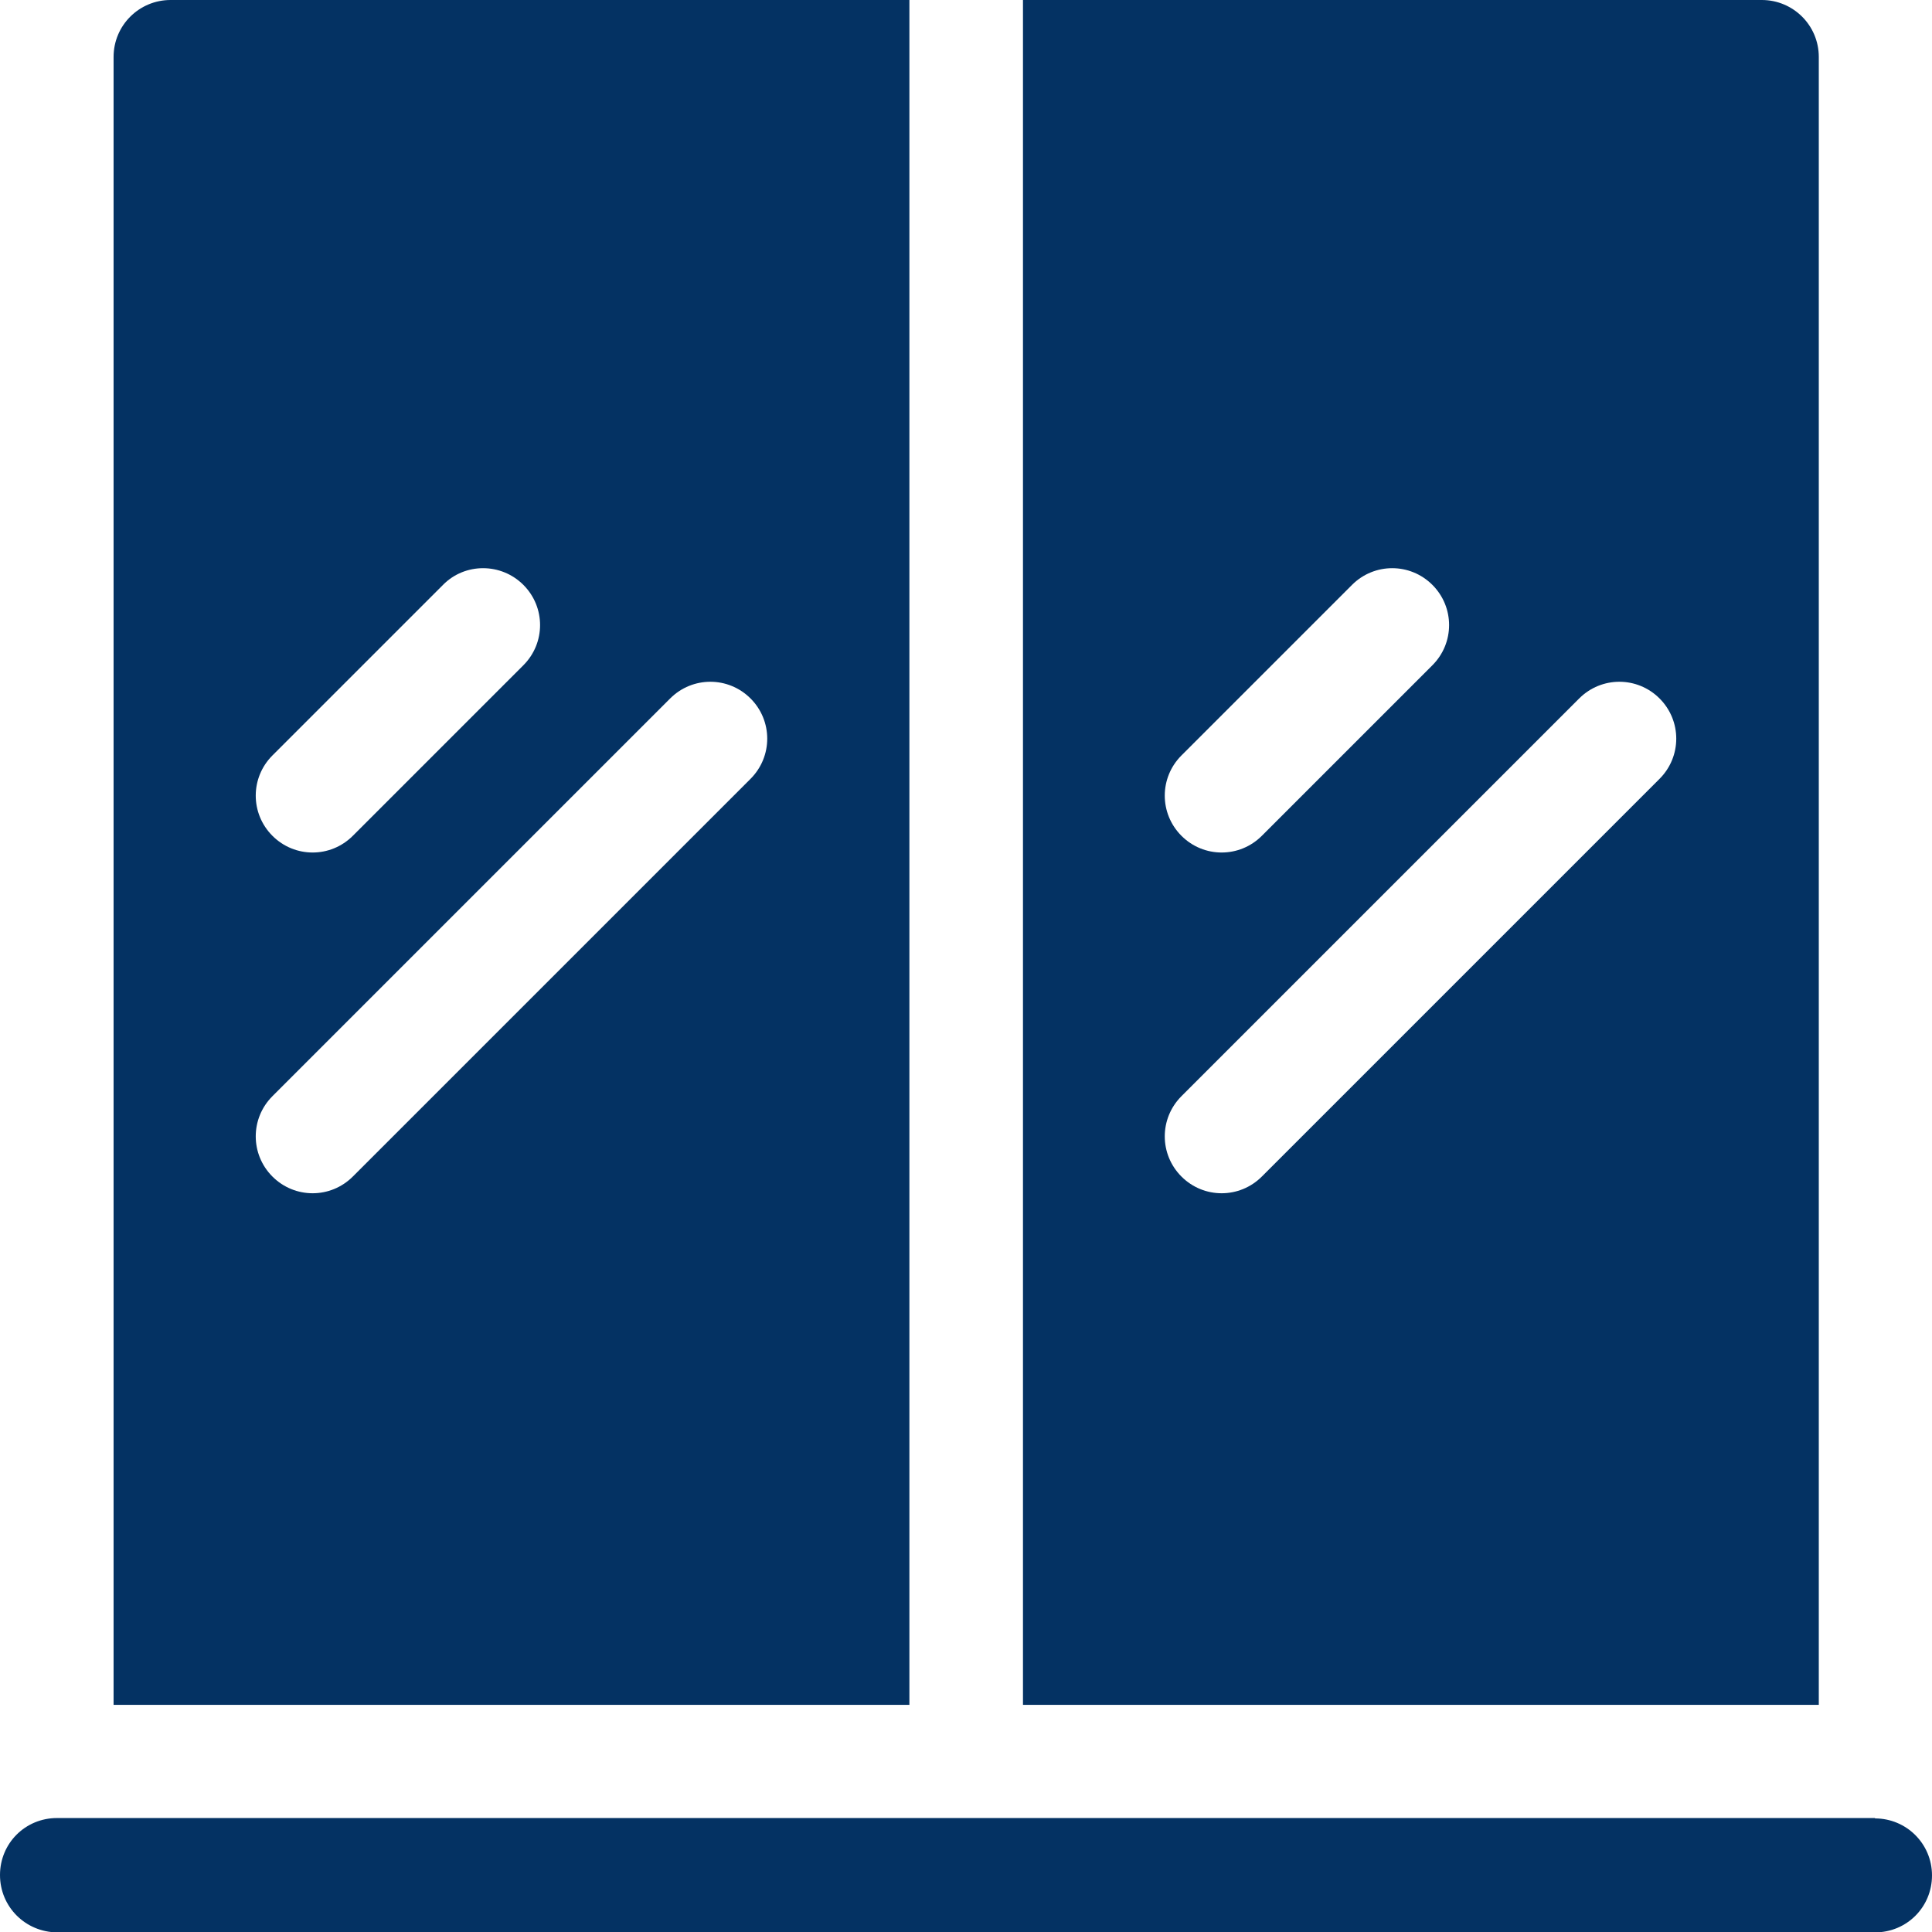 <?xml version="1.0" encoding="utf-8"?>
<!-- Generator: Adobe Illustrator 26.0.3, SVG Export Plug-In . SVG Version: 6.00 Build 0)  -->
<svg version="1.1" id="Capa_1" xmlns="http://www.w3.org/2000/svg" xmlns:xlink="http://www.w3.org/1999/xlink" x="0px" y="0px"
	 viewBox="0 0 512 512" style="enable-background:new 0 0 512 512;" xml:space="preserve">
<style type="text/css">
	.st0{fill:#043263;}
</style>
<g>
	<path class="st0" d="M271.1,0h195.8c8.3,0,15.1,6.7,15.1,15.1v436.7H271.1L271.1,0z M358.3,155l-45.2,45.2
		c-5.9,5.9-5.9,15.4,0,21.3s15.4,5.9,21.3,0l45.2-45.2c5.9-5.9,5.9-15.4,0-21.3C373.7,149.1,364.2,149.1,358.3,155z M418.5,185.1
		L313.1,290.5c-5.9,5.9-5.9,15.4,0,21.3s15.4,5.9,21.3,0l105.4-105.4c5.9-5.9,5.9-15.4,0-21.3C433.9,179.2,424.4,179.2,418.5,185.1
		L418.5,185.1z M45.2,0h195.8v451.8H30.1V15.1C30.1,6.7,36.9,0,45.2,0L45.2,0z M117.4,155l-45.2,45.2c-5.9,5.9-5.9,15.4,0,21.3
		s15.4,5.9,21.3,0l45.2-45.2c5.9-5.9,5.9-15.4,0-21.3S123.2,149.1,117.4,155z M177.6,185.1L72.2,290.5c-5.9,5.9-5.9,15.4,0,21.3
		s15.4,5.9,21.3,0l105.4-105.4c5.9-5.9,5.9-15.4,0-21.3C193,179.2,183.5,179.2,177.6,185.1L177.6,185.1z M496.9,481.9
		c8.3,0,15.1,6.7,15.1,15.1s-6.7,15.1-15.1,15.1H15.1C6.7,512,0,505.3,0,496.9s6.7-15.1,15.1-15.1H496.9z"/>
</g>
</svg>
